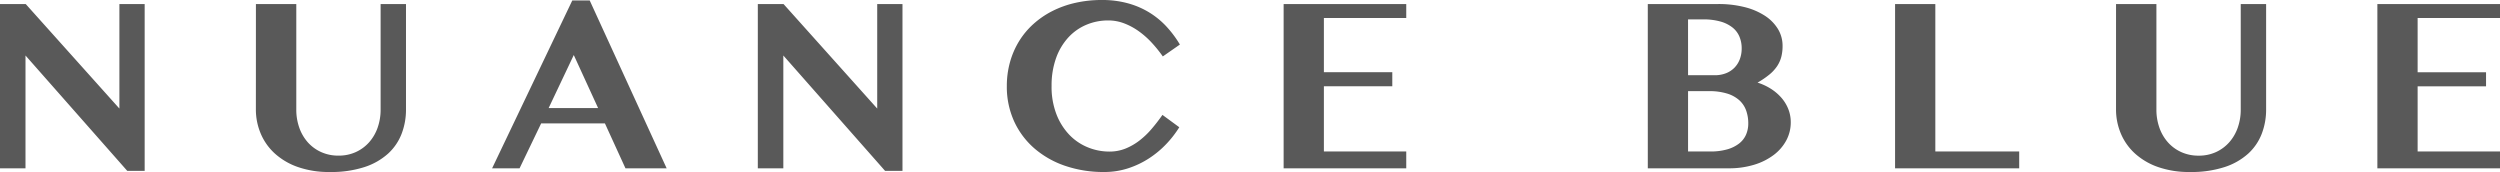<svg xmlns="http://www.w3.org/2000/svg" width="529.077" height="36.401" viewBox="0 0 529.077 36.401">
  <path id="heading_1" d="M-263.806-34.766h5.444l19.824,22.119V-34.766h5.347V.537h-3.687l-21.533-24.414V0h-5.4Zm54.16,0h8.545v22.339a11.361,11.361,0,0,0,.623,3.8A9.284,9.284,0,0,0-198.7-5.542a8.416,8.416,0,0,0,2.82,2.087,8.725,8.725,0,0,0,3.711.769,8.643,8.643,0,0,0,3.7-.769,8.45,8.45,0,0,0,2.808-2.087,9.284,9.284,0,0,0,1.782-3.088,11.361,11.361,0,0,0,.623-3.8V-34.766h5.371v22.339a14.185,14.185,0,0,1-.916,5.09,11.08,11.08,0,0,1-2.856,4.211,13.793,13.793,0,0,1-5,2.856A22.728,22.728,0,0,1-194,.781a19.9,19.9,0,0,1-6.75-1.05,14.257,14.257,0,0,1-4.9-2.869,12.009,12.009,0,0,1-2.991-4.236,13.127,13.127,0,0,1-1.013-5.127Zm70.64-.757L-122.722,0h-8.716l-4.346-9.5h-13.5L-153.85,0h-5.811l16.968-35.522ZM-147.7-12.744h10.474l-5.151-11.23Zm44.272-22.021h5.444l19.824,22.119V-34.766h5.347V.537H-76.5L-98.03-23.877V0h-5.4Zm62.168,17.358a16.087,16.087,0,0,0,1.025,5.957A13.134,13.134,0,0,0-37.51-7.1,11.352,11.352,0,0,0-33.6-4.443a11.986,11.986,0,0,0,4.578.9,9.024,9.024,0,0,0,3.406-.635,12.464,12.464,0,0,0,2.954-1.7A17.063,17.063,0,0,0-20.09-8.337q1.2-1.4,2.295-2.966l3.564,2.612A21.932,21.932,0,0,1-17-5.127,20.224,20.224,0,0,1-20.652-2.1,18.711,18.711,0,0,1-25.071,0a16.179,16.179,0,0,1-5.054.781A25.108,25.108,0,0,1-38.389-.525a19.528,19.528,0,0,1-6.519-3.7,16.861,16.861,0,0,1-4.285-5.737,17.614,17.614,0,0,1-1.538-7.446,18.718,18.718,0,0,1,.659-5.017,17.326,17.326,0,0,1,1.892-4.407,16.563,16.563,0,0,1,3.015-3.65,18.439,18.439,0,0,1,4.016-2.771,20.884,20.884,0,0,1,4.9-1.758,25.17,25.17,0,0,1,5.64-.61,20.512,20.512,0,0,1,5.505.7,17.556,17.556,0,0,1,4.541,1.953,17.224,17.224,0,0,1,3.638,2.991,22.645,22.645,0,0,1,2.82,3.784l-3.613,2.515a27.837,27.837,0,0,0-2.38-2.942,17.771,17.771,0,0,0-2.747-2.417,13.714,13.714,0,0,0-3.076-1.648,9.432,9.432,0,0,0-3.369-.61,11.776,11.776,0,0,0-4.565.9,10.952,10.952,0,0,0-3.821,2.661,12.794,12.794,0,0,0-2.612,4.346A17.078,17.078,0,0,0-41.257-17.407ZM33.8-34.766v2.954H16.37v11.475H30.847v2.979H16.37V-3.564H33.8V0H7.849V-34.766Zm51.118,0H99.836a22.376,22.376,0,0,1,5.505.635,14.181,14.181,0,0,1,4.3,1.807,8.927,8.927,0,0,1,2.8,2.808,6.832,6.832,0,0,1,1,3.638,9.1,9.1,0,0,1-.269,2.283,6.538,6.538,0,0,1-.879,1.965,8.262,8.262,0,0,1-1.636,1.782,17.689,17.689,0,0,1-2.515,1.709,11.918,11.918,0,0,1,2.82,1.306,10.266,10.266,0,0,1,2.222,1.892,8.234,8.234,0,0,1,1.465,2.393,7.519,7.519,0,0,1,.525,2.808,8.023,8.023,0,0,1-.94,3.821,9.479,9.479,0,0,1-2.661,3.088,13.228,13.228,0,0,1-4.15,2.075A18.041,18.041,0,0,1,102.034,0H84.919ZM93.44-19.7h5.64a6.4,6.4,0,0,0,2.4-.427,5.116,5.116,0,0,0,1.794-1.184,5.162,5.162,0,0,0,1.123-1.794,6.431,6.431,0,0,0,.391-2.283,6.344,6.344,0,0,0-.476-2.478,4.895,4.895,0,0,0-1.477-1.941,7.271,7.271,0,0,0-2.539-1.257,13.091,13.091,0,0,0-3.662-.452h-3.2Zm0,16.138h4.712a12.628,12.628,0,0,0,3.589-.452,7.416,7.416,0,0,0,2.5-1.233,4.833,4.833,0,0,0,1.465-1.868,5.866,5.866,0,0,0,.476-2.38,8.089,8.089,0,0,0-.439-2.71,5.376,5.376,0,0,0-1.416-2.161,6.81,6.81,0,0,0-2.576-1.44,12.589,12.589,0,0,0-3.894-.525H93.44Zm43.809-31.2h8.521v31.2h17.749V0h-26.27Zm46.763,0h8.545v22.339a11.361,11.361,0,0,0,.623,3.8,9.284,9.284,0,0,0,1.782,3.088,8.416,8.416,0,0,0,2.82,2.087,8.725,8.725,0,0,0,3.711.769,8.643,8.643,0,0,0,3.7-.769A8.45,8.45,0,0,0,208-5.542,9.284,9.284,0,0,0,209.78-8.63a11.361,11.361,0,0,0,.623-3.8V-34.766h5.371v22.339a14.185,14.185,0,0,1-.916,5.09A11.08,11.08,0,0,1,212-3.125a13.793,13.793,0,0,1-5,2.856,22.728,22.728,0,0,1-7.336,1.05,19.9,19.9,0,0,1-6.75-1.05,14.257,14.257,0,0,1-4.9-2.869,12.009,12.009,0,0,1-2.991-4.236,13.127,13.127,0,0,1-1.013-5.127Zm81.26,0v2.954H247.839v11.475h14.478v2.979H247.839V-3.564h17.432V0H239.319V-34.766Z" transform="translate(263.806 35.62)" fill="#595959"/>
</svg>
